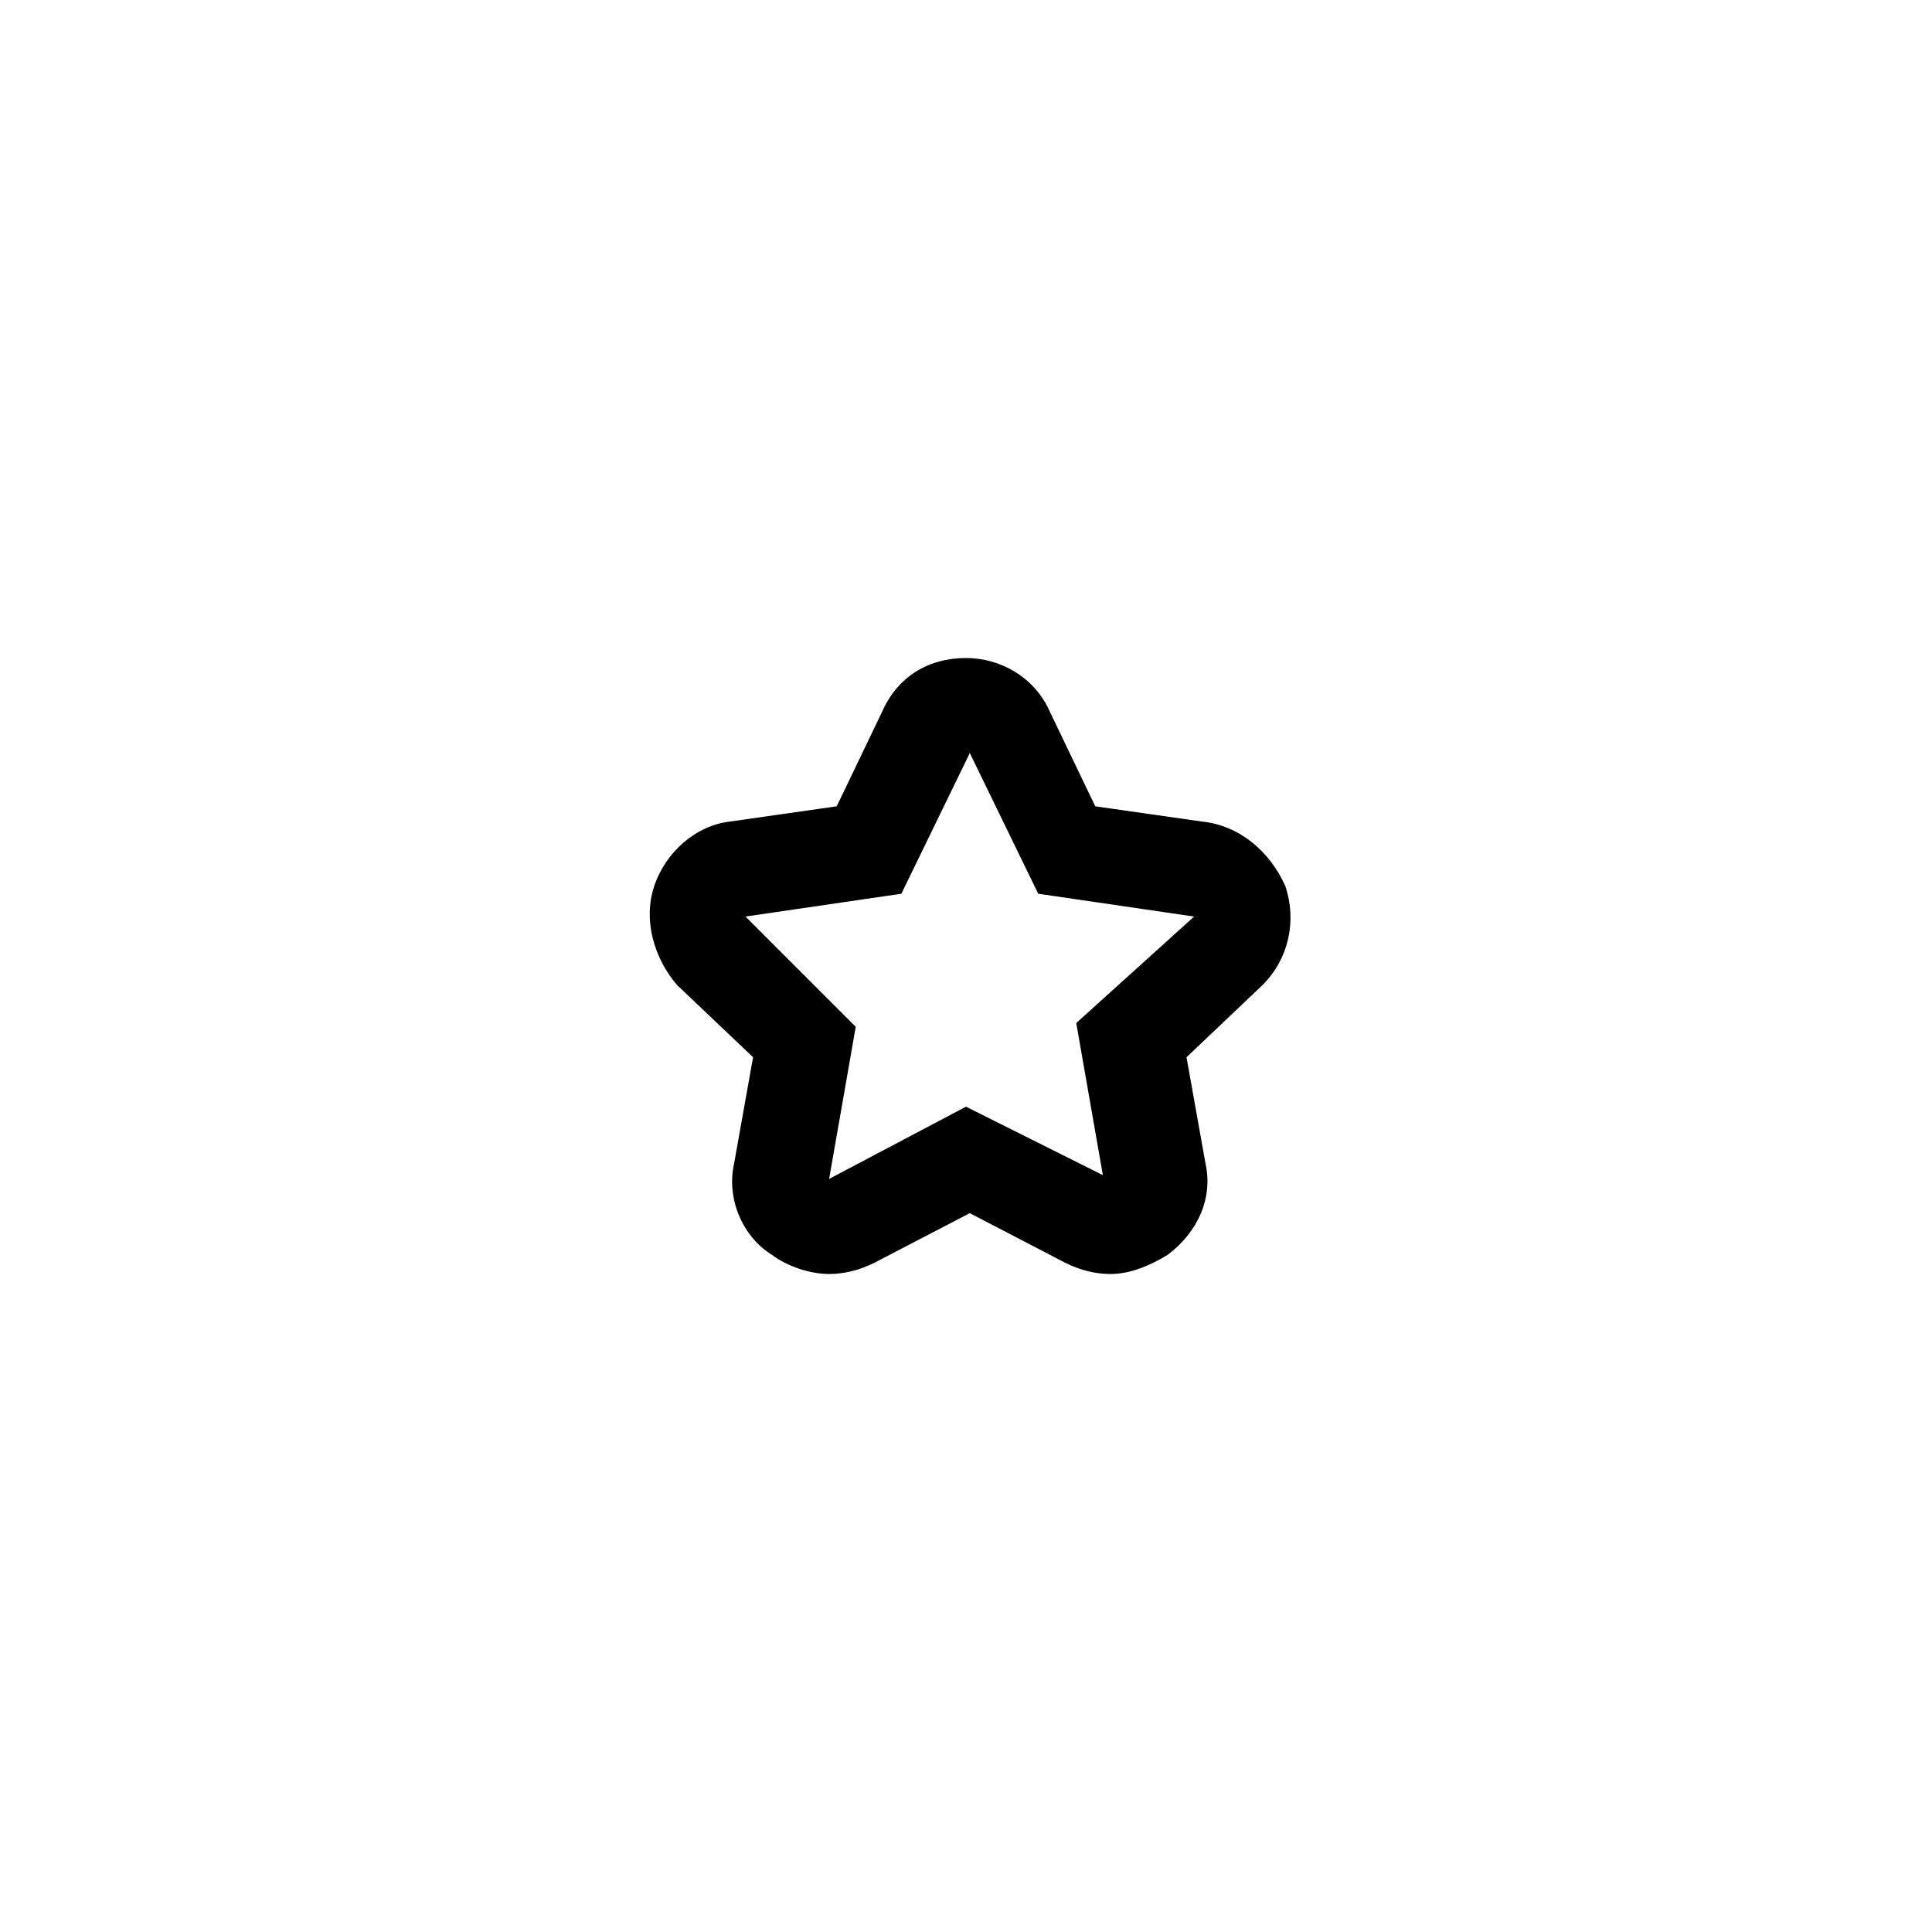<?xml version="1.0" encoding="UTF-8"?>
<!-- The Best Svg Icon site in the world: iconSvg.co, Visit us! https://iconsvg.co -->
<svg fill="#000000" width="800px" height="800px" version="1.1" viewBox="144 144 512 512" xmlns="http://www.w3.org/2000/svg">
 <path d="m462.47 361.71-28.215-4.031-12.09-25.191c-4.031-9.07-13.098-14.105-22.168-14.105-10.078 0-18.137 5.039-22.168 14.105l-12.09 25.191-28.215 4.031c-9.07 1.008-17.129 8.062-20.152 17.129-3.023 9.07 0 19.145 6.047 26.199l20.152 19.145-5.039 28.215c-2.016 9.07 2.016 19.145 10.078 24.184 4.031 3.023 10.078 5.039 15.113 5.039 4.031 0 8.062-1.008 12.09-3.023l25.191-13.098 25.191 13.098c4.031 2.016 8.062 3.023 12.09 3.023 5.039 0 10.078-2.016 15.113-5.039 8.062-6.047 12.09-15.113 10.078-24.184l-5.039-28.215 20.152-19.145c7.055-7.055 9.07-17.129 6.047-26.199-4.031-9.07-12.094-16.125-22.168-17.129zm-33.254 53.402 7.055 40.305-36.273-18.137-36.273 19.145 7.055-40.305-29.223-29.223 41.312-6.047 18.137-37.281 18.137 37.281 41.312 6.047z"/>
</svg>